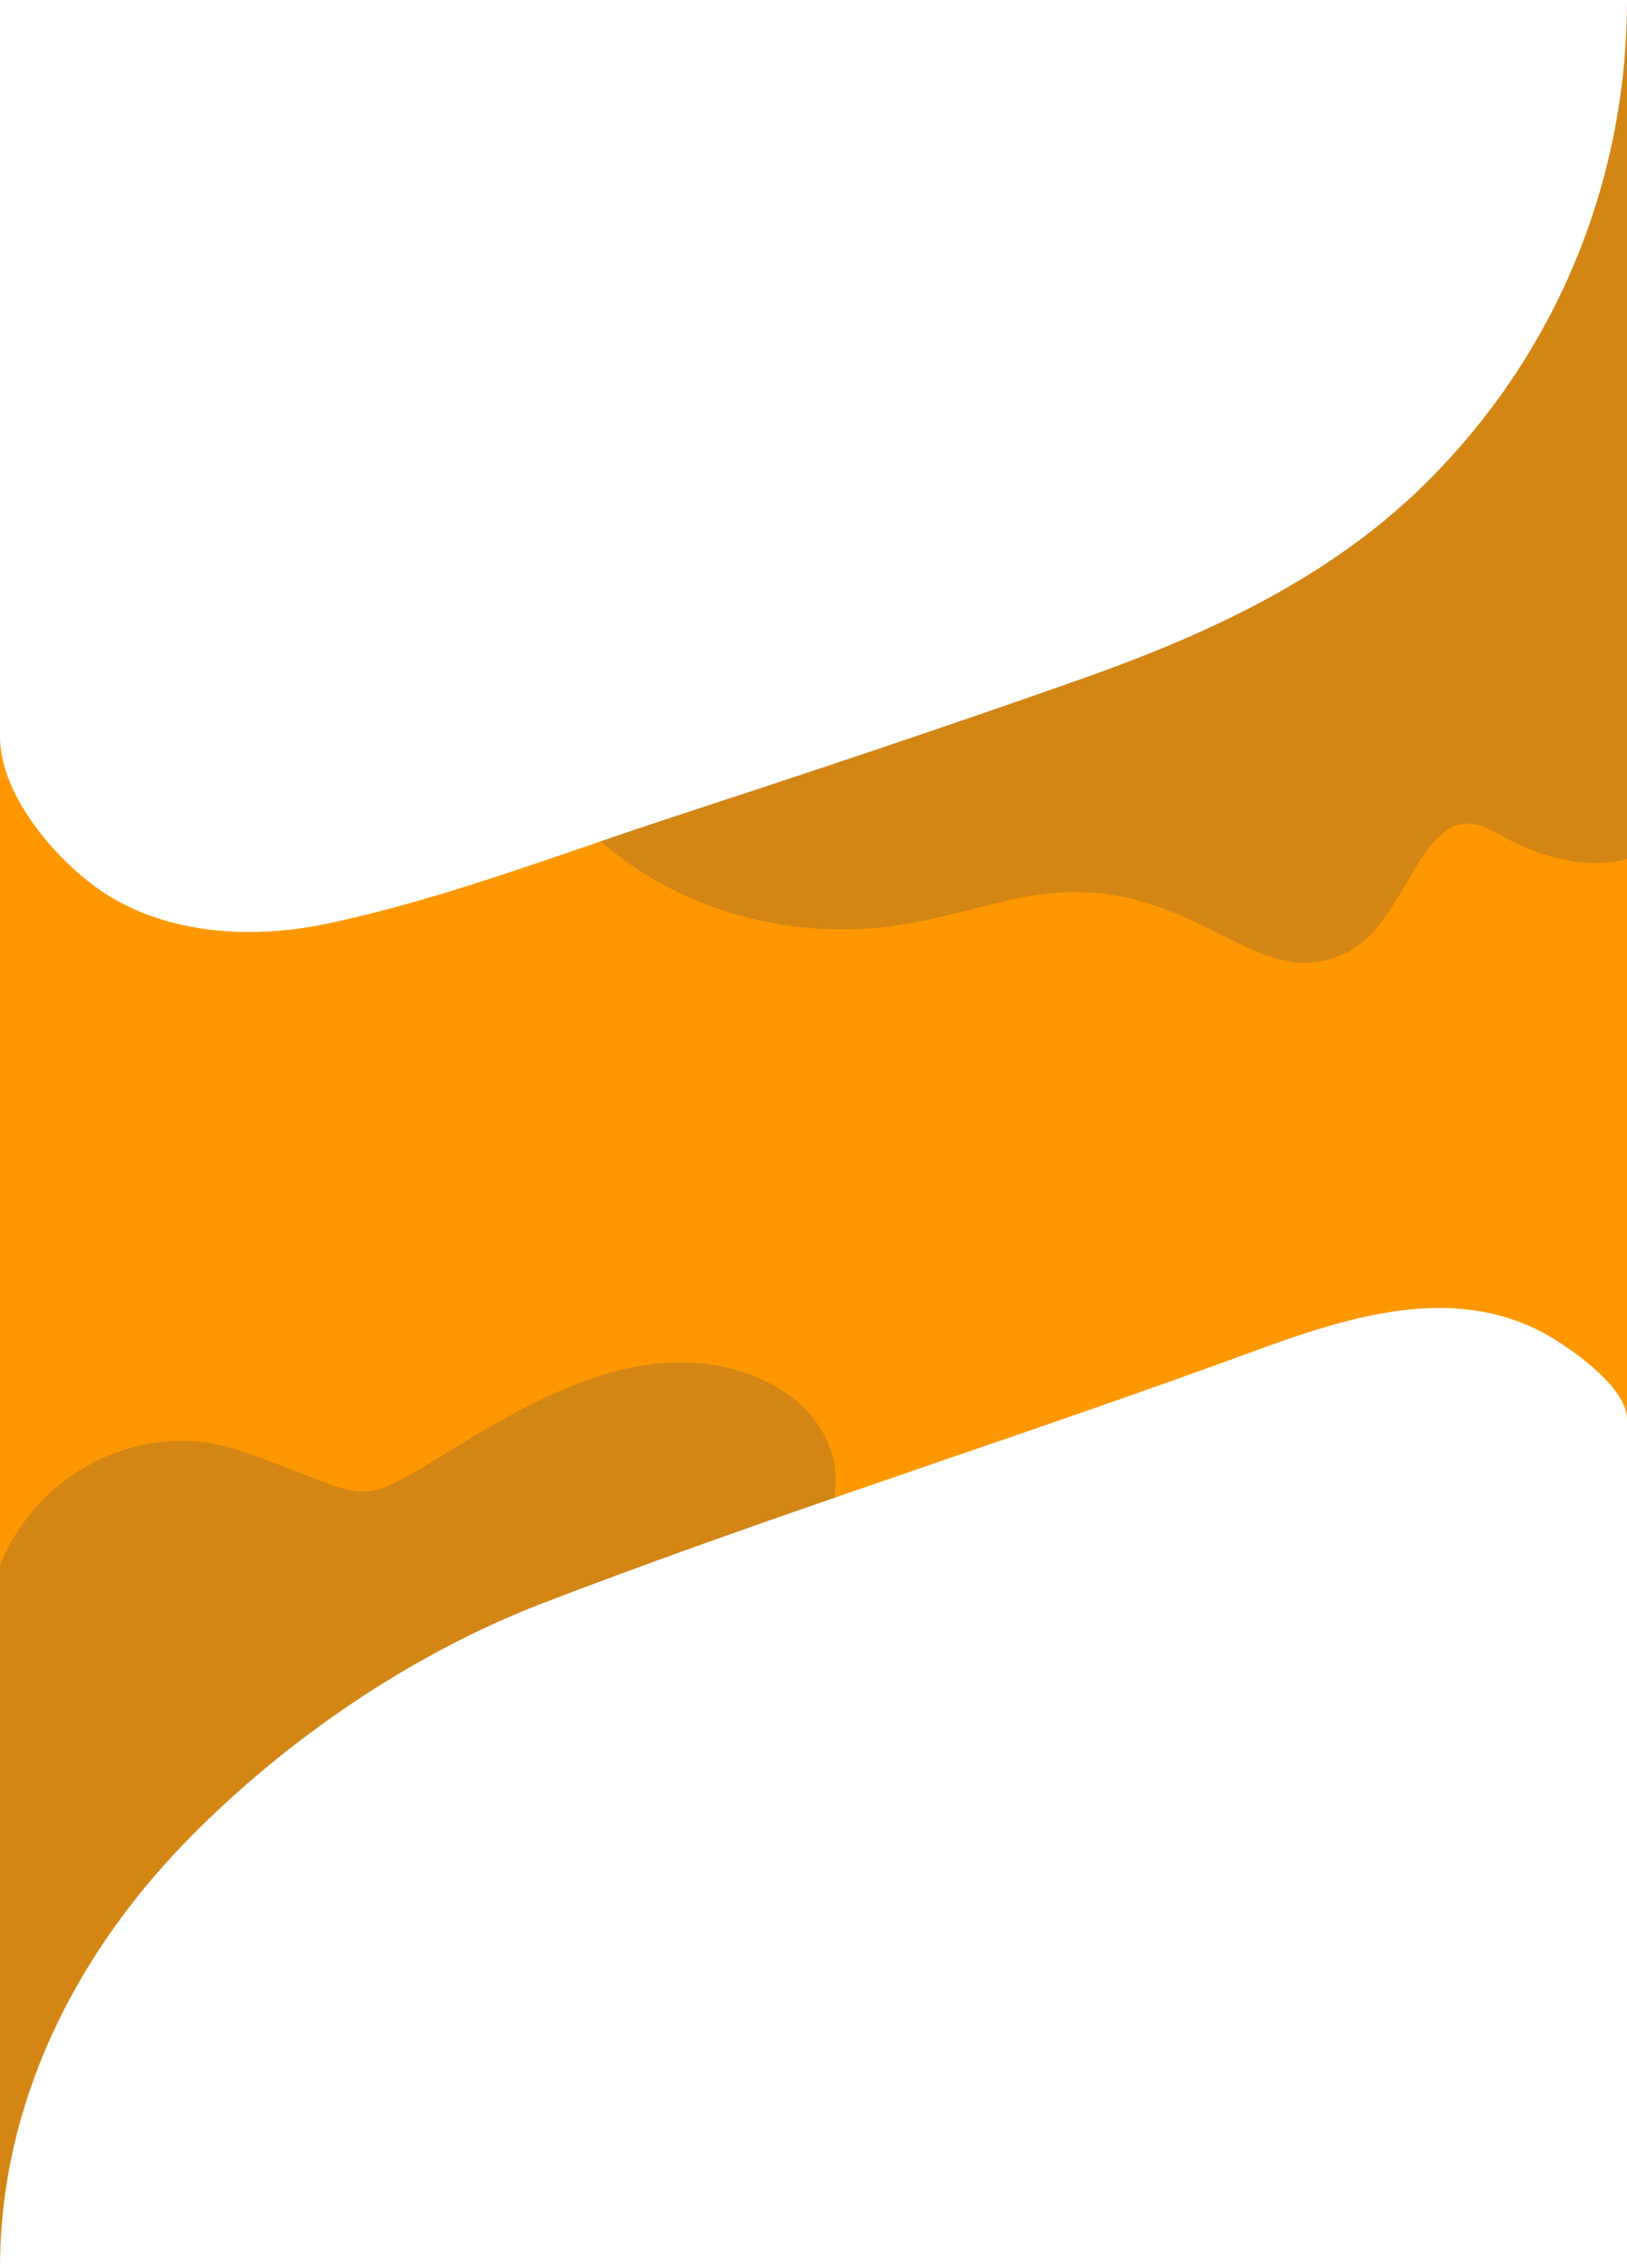 <svg xmlns="http://www.w3.org/2000/svg" width="1920" height="2676.46" viewBox="0 0 1920 2676.46"><g transform="translate(-2620.26 2229.71)"><path d="M4540.26-2229.71v1674.7c0-40.04-75.651-90.4-104.3-104.73-118.408-59.24-251.313-6.24-365.884,35.48-154.569,56.28-310.567,108.55-466.026,162.33-115.14,39.83-229.97,80.49-343.7,124.23-154.95,59.59-304.432,161.88-420.042,280.56C2707.652,79.05,2620.26,254.01,2620.26,446.75V-1360.34c0,74.01,76.25,157.98,134.575,191.54,74.732,43,168.688,46.55,251.474,29.1,108.685-22.91,216.86-60.85,323.327-97.28,27.369-9.37,54.628-18.64,81.756-27.52,161.574-52.91,323.3-106.73,483.612-163.38,148.764-52.57,294.4-119.05,407.9-231.65C4455.936-1811.29,4540.26-2013.9,4540.26-2229.71Z" fill="#ff9800"/><path d="M3606.36-486.22a177.182,177.182,0,0,1-1.54,24.29c-115.23,39.83-230.15,80.49-343.97,124.23-155.07,59.59-304.67,161.88-420.37,280.56-132.76,136.19-220.22,311.15-220.22,503.89V-382.73c47.55-115.73,173.38-172.36,282.21-135.29,125.93,42.9,134.06,62.86,185.46,37.18,91.47-45.7,266.12-194.88,431.77-120.81C3578.11-575.53,3606.18-527.17,3606.36-486.22Z" fill="#515151" opacity="0.253" style="mix-blend-mode:overlay;isolation:isolate"/><path d="M4541.76-2229.71v1013.73c-42.27,11.02-94.78,3.46-156.67-32.01-86.33-49.47-96.63,104.24-174.2,142.39-117.04,57.53-186.33-114.22-402-60.9-31.22,7.72-62.4,15.57-93.79,22.55-144.77,32.23-287.64-8.23-384.91-93.03,27.39-9.37,54.67-18.64,81.82-27.52,161.7-52.91,323.55-106.73,483.99-163.38,148.88-52.57,294.63-119.05,408.22-231.65C4457.37-1811.29,4541.76-2013.9,4541.76-2229.71Z" transform="translate(-1.5)" fill="#515151" opacity="0.253" style="mix-blend-mode:overlay;isolation:isolate"/></g></svg>